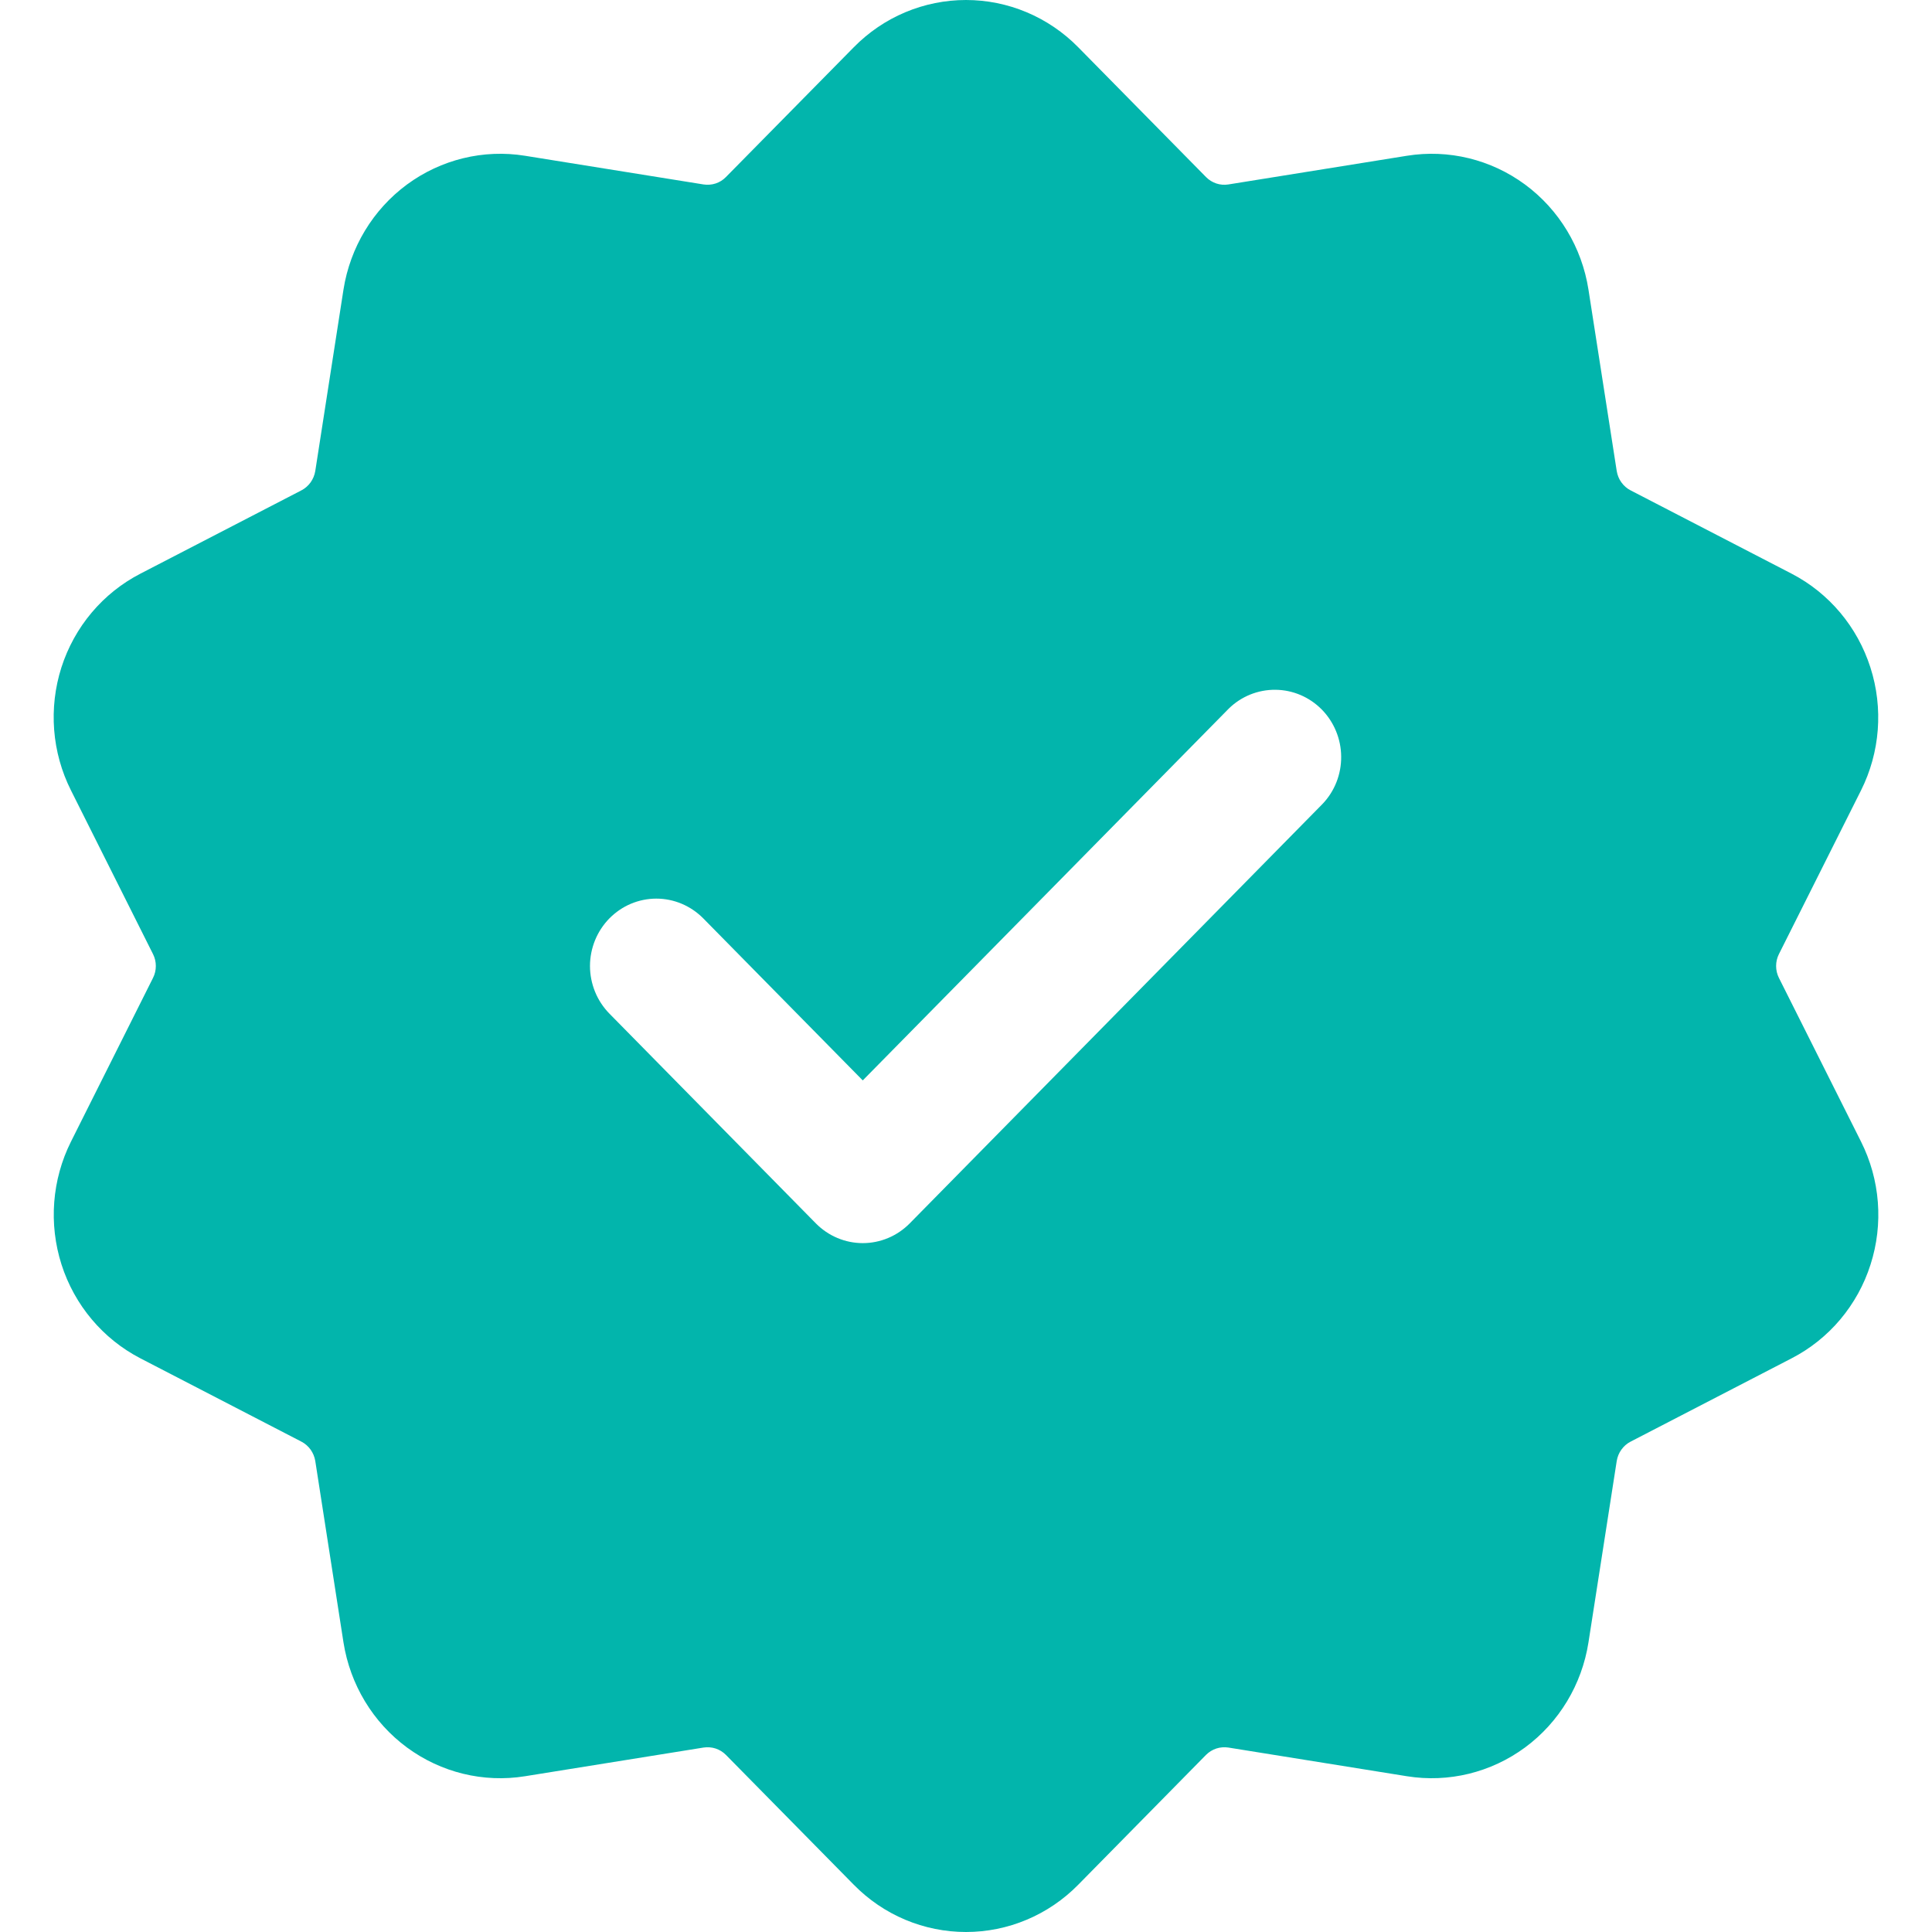 <?xml version="1.0" encoding="UTF-8"?> <svg xmlns="http://www.w3.org/2000/svg" width="32" height="32" viewBox="0 0 32 32" fill="none"><path fill-rule="evenodd" clip-rule="evenodd" d="M14.142 0.782C14.386 0.534 14.675 0.337 14.994 0.203C15.313 0.069 15.655 0 16 0C16.345 0 16.687 0.069 17.005 0.203C17.324 0.337 17.614 0.534 17.858 0.782L19.975 2.932C20.072 3.031 20.21 3.077 20.346 3.055L23.303 2.58C23.992 2.469 24.695 2.641 25.259 3.056C25.823 3.472 26.201 4.098 26.31 4.797L26.778 7.801C26.789 7.869 26.815 7.934 26.855 7.989C26.895 8.045 26.947 8.091 27.008 8.122L29.675 9.502C30.296 9.824 30.765 10.383 30.98 11.056C31.196 11.729 31.14 12.461 30.824 13.092L29.465 15.802C29.434 15.863 29.418 15.931 29.418 16C29.418 16.069 29.434 16.137 29.465 16.198L30.824 18.908C30.981 19.221 31.076 19.561 31.103 19.911C31.13 20.26 31.089 20.612 30.982 20.945C30.876 21.279 30.705 21.587 30.481 21.854C30.257 22.12 29.983 22.339 29.675 22.498L27.008 23.878C26.947 23.909 26.895 23.955 26.855 24.011C26.815 24.066 26.789 24.131 26.778 24.199L26.31 27.203C26.201 27.902 25.823 28.528 25.259 28.944C24.695 29.359 23.992 29.531 23.303 29.42L20.346 28.945C20.279 28.935 20.211 28.94 20.146 28.961C20.082 28.982 20.023 29.019 19.975 29.067L17.858 31.218C17.614 31.466 17.324 31.663 17.005 31.797C16.687 31.931 16.345 32 16 32C15.655 32 15.313 31.931 14.994 31.797C14.675 31.663 14.386 31.466 14.142 31.218L12.024 29.067C11.976 29.019 11.918 28.982 11.853 28.961C11.789 28.94 11.72 28.935 11.653 28.945L8.696 29.42C8.008 29.531 7.305 29.359 6.741 28.944C6.177 28.528 5.799 27.902 5.689 27.203L5.222 24.199C5.211 24.131 5.184 24.066 5.145 24.011C5.105 23.955 5.052 23.909 4.992 23.878L2.325 22.498C1.704 22.176 1.234 21.617 1.019 20.945C0.804 20.271 0.86 19.539 1.176 18.908L2.534 16.198C2.565 16.137 2.581 16.069 2.581 16C2.581 15.931 2.565 15.863 2.534 15.802L1.176 13.092C1.019 12.78 0.924 12.439 0.897 12.089C0.87 11.74 0.911 11.388 1.017 11.055C1.124 10.722 1.294 10.413 1.519 10.146C1.743 9.88 2.017 9.661 2.325 9.502L4.992 8.122C5.052 8.091 5.105 8.045 5.145 7.989C5.184 7.934 5.211 7.869 5.222 7.801L5.689 4.797C5.799 4.098 6.177 3.472 6.741 3.056C7.305 2.641 8.008 2.469 8.696 2.58L11.653 3.055C11.72 3.065 11.789 3.06 11.853 3.039C11.918 3.018 11.976 2.981 12.024 2.932L14.142 0.782ZM10.094 16.789L13.513 20.263C13.615 20.366 13.736 20.449 13.87 20.505C14.003 20.561 14.146 20.59 14.29 20.59C14.435 20.59 14.578 20.561 14.711 20.505C14.845 20.449 14.966 20.366 15.068 20.263L21.905 13.316C22.106 13.106 22.217 12.824 22.214 12.531C22.212 12.239 22.096 11.959 21.893 11.752C21.689 11.545 21.413 11.427 21.125 11.425C20.837 11.422 20.559 11.534 20.352 11.737L14.29 17.895L11.648 15.211C11.546 15.108 11.424 15.025 11.291 14.969C11.158 14.913 11.015 14.884 10.871 14.884C10.727 14.884 10.584 14.913 10.45 14.969C10.317 15.025 10.196 15.108 10.094 15.211C9.992 15.315 9.911 15.438 9.856 15.573C9.801 15.708 9.772 15.854 9.772 16C9.772 16.146 9.801 16.292 9.856 16.427C9.911 16.562 9.992 16.685 10.094 16.789Z" fill="#02B5AC"></path></svg> 